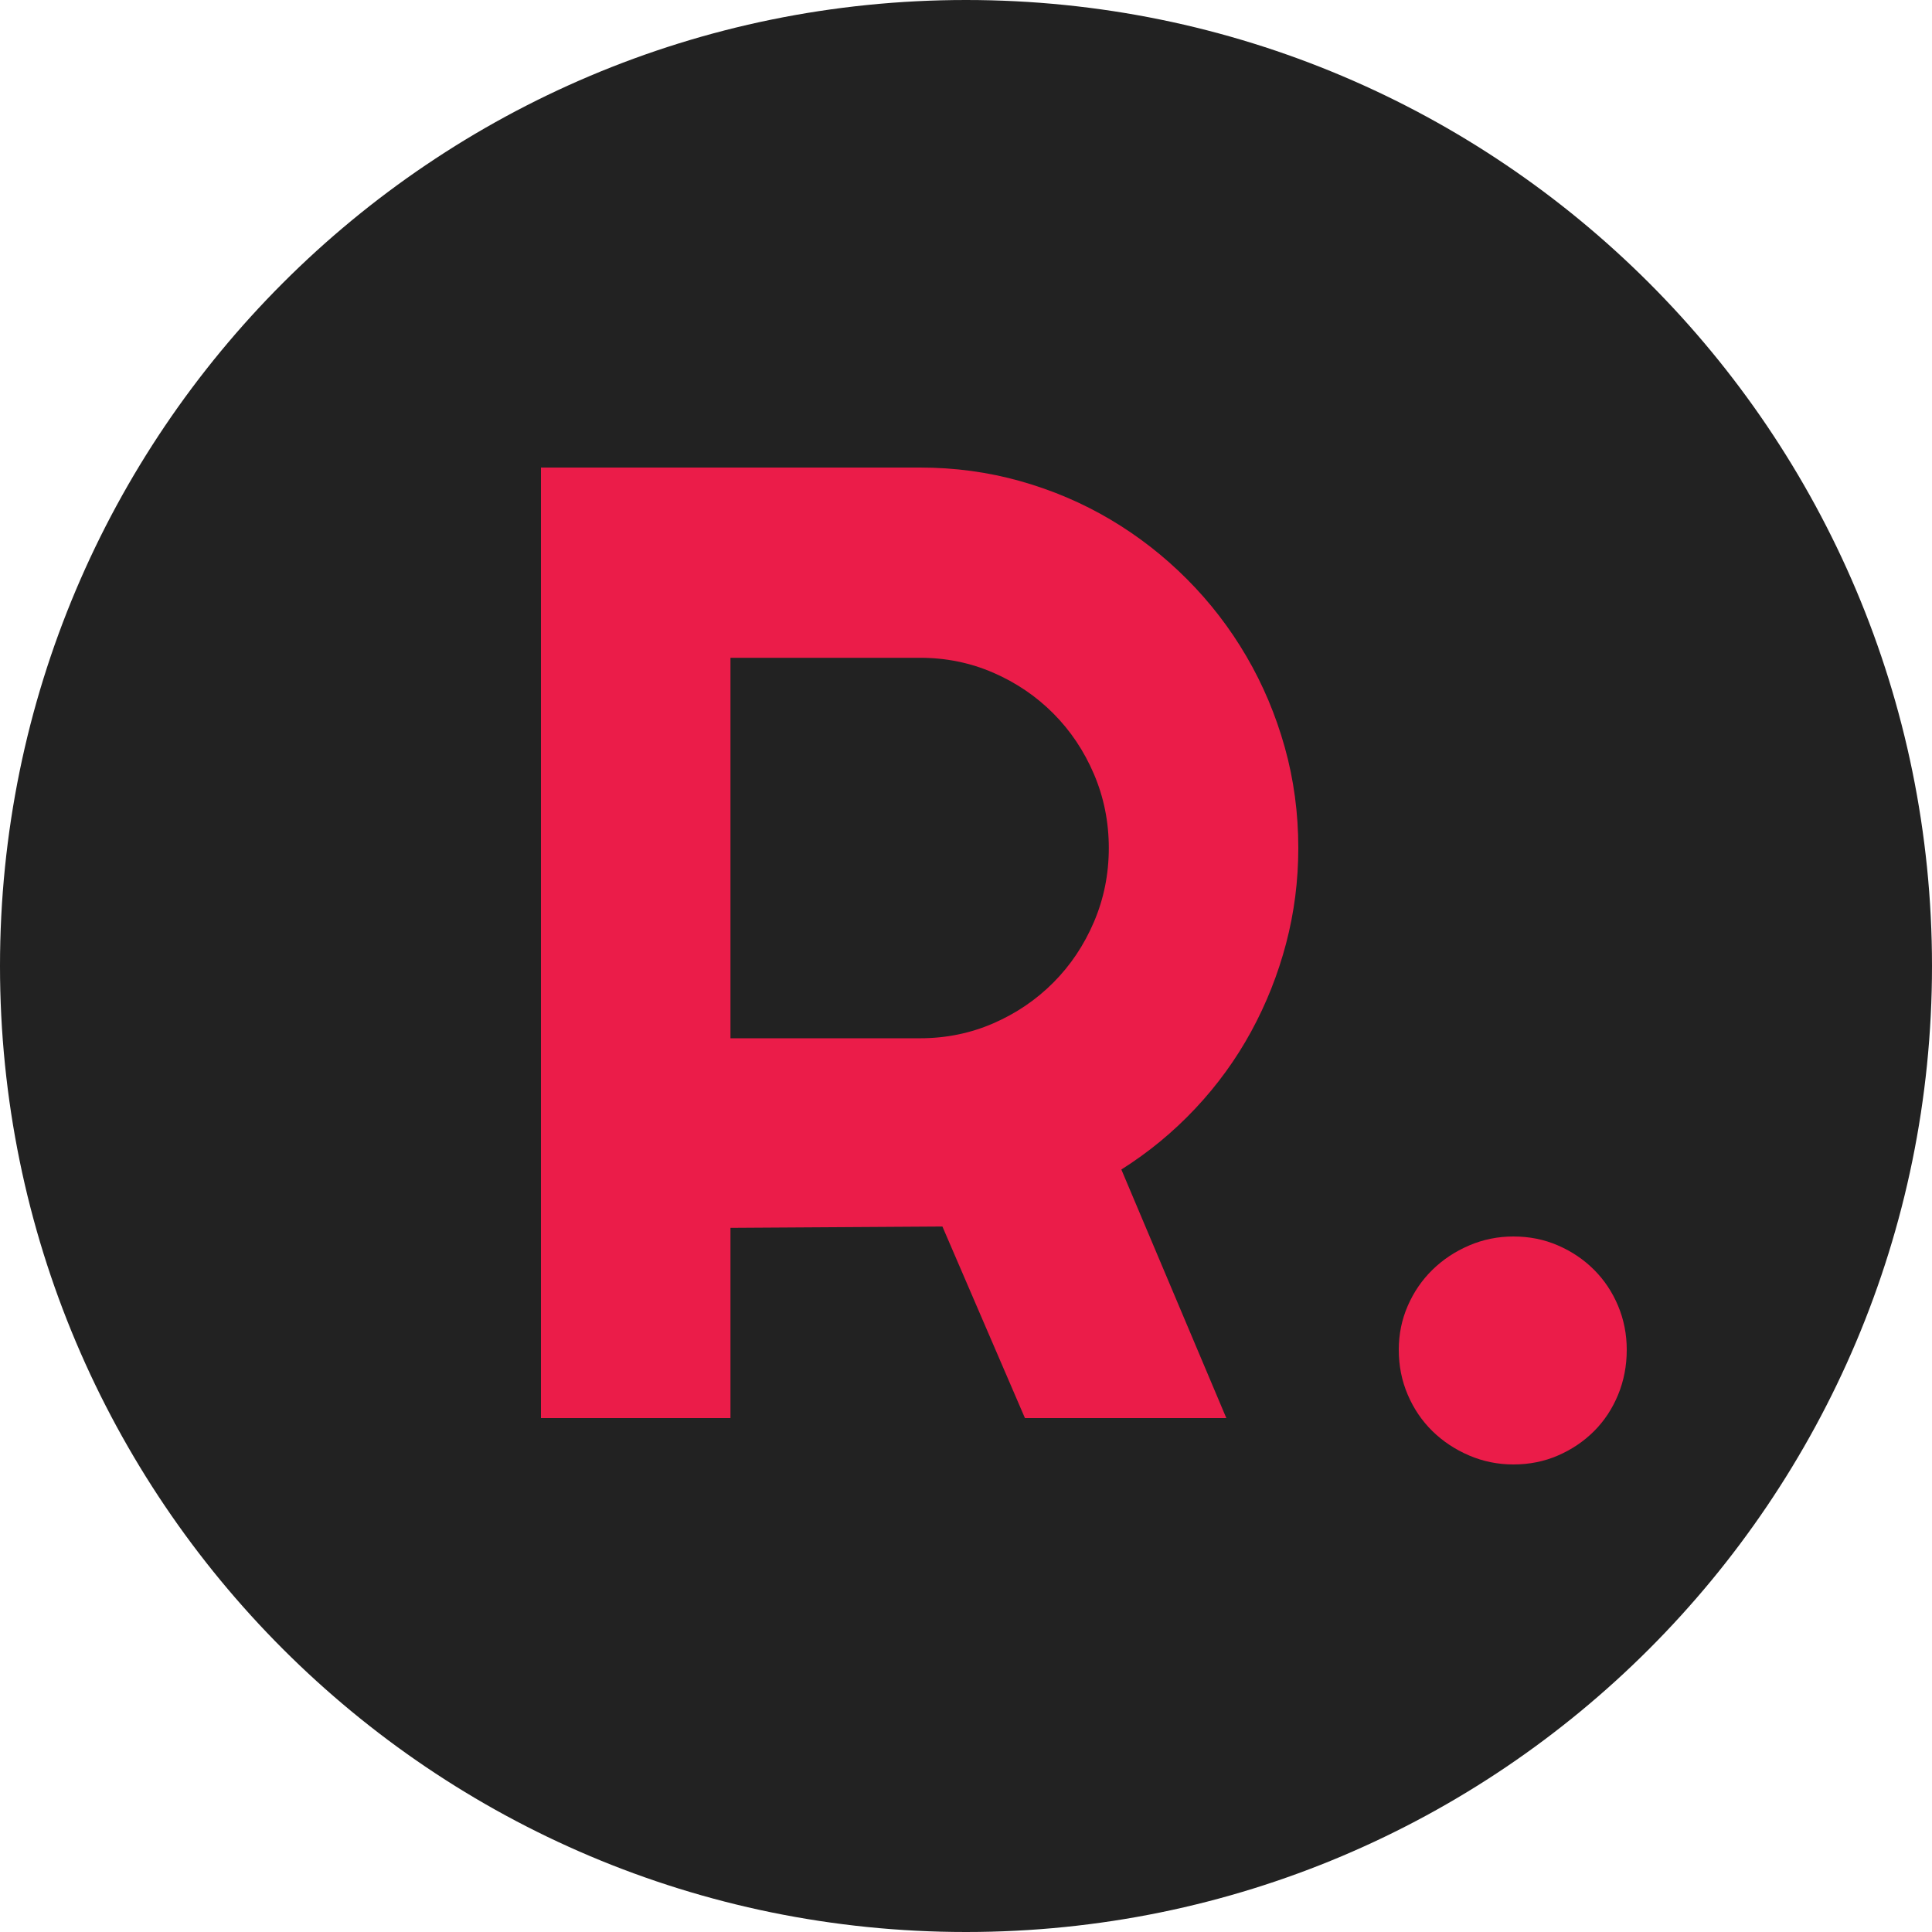 <svg width="500" height="500" viewBox="0 0 500 500" fill="none" xmlns="http://www.w3.org/2000/svg">
<path d="M0 250C0 388.071 111.929 500 250 500C388.071 500 500 388.071 500 250C500 111.929 388.071 0 250 0C111.929 0 0 111.929 0 250Z" fill="#222222"/>
<path d="M189.043 170.234V268.703H238.085C244.807 268.703 251.129 267.416 257.053 264.843C262.977 262.27 268.161 258.753 272.603 254.293C277.046 249.832 280.549 244.6 283.113 238.596C285.676 232.592 286.957 226.216 286.957 219.469C286.957 212.721 285.676 206.345 283.113 200.341C280.549 194.337 277.046 189.104 272.603 184.644C268.161 180.184 262.977 176.667 257.053 174.094C251.129 171.521 244.807 170.234 238.085 170.234H189.043ZM189.043 367H140V121H238.085C247.085 121 255.743 122.172 264.059 124.517C272.376 126.861 280.151 130.178 287.385 134.466C294.619 138.755 301.226 143.902 307.207 149.906C313.188 155.91 318.314 162.572 322.586 169.891C326.858 177.211 330.162 185.044 332.497 193.393C334.833 201.742 336 210.434 336 219.469C336 227.932 334.946 236.166 332.839 244.172C330.731 252.177 327.713 259.782 323.782 266.988C319.852 274.192 315.039 280.826 309.343 286.887C303.647 292.948 297.267 298.209 290.204 302.669L317.374 367H265.255L243.896 317.422L189.043 317.766V367Z" fill="#EB1C49"/>
<path d="M421 349.327C421 353.468 420.252 357.349 418.757 360.972C417.262 364.595 415.192 367.729 412.546 370.374C409.901 373.019 406.796 375.119 403.231 376.671C399.665 378.224 395.813 379 391.672 379C387.647 379 383.823 378.224 380.2 376.671C376.577 375.119 373.415 373.019 370.712 370.374C368.009 367.729 365.882 364.595 364.329 360.972C362.776 357.349 362 353.468 362 349.327C362 345.302 362.776 341.507 364.329 337.941C365.882 334.376 368.009 331.271 370.712 328.626C373.415 325.981 376.577 323.881 380.2 322.329C383.823 320.776 387.647 320 391.672 320C395.813 320 399.665 320.776 403.231 322.329C406.796 323.881 409.901 325.981 412.546 328.626C415.192 331.271 417.262 334.376 418.757 337.941C420.252 341.507 421 345.302 421 349.327Z" fill="#EB1C49"/>
</svg>
